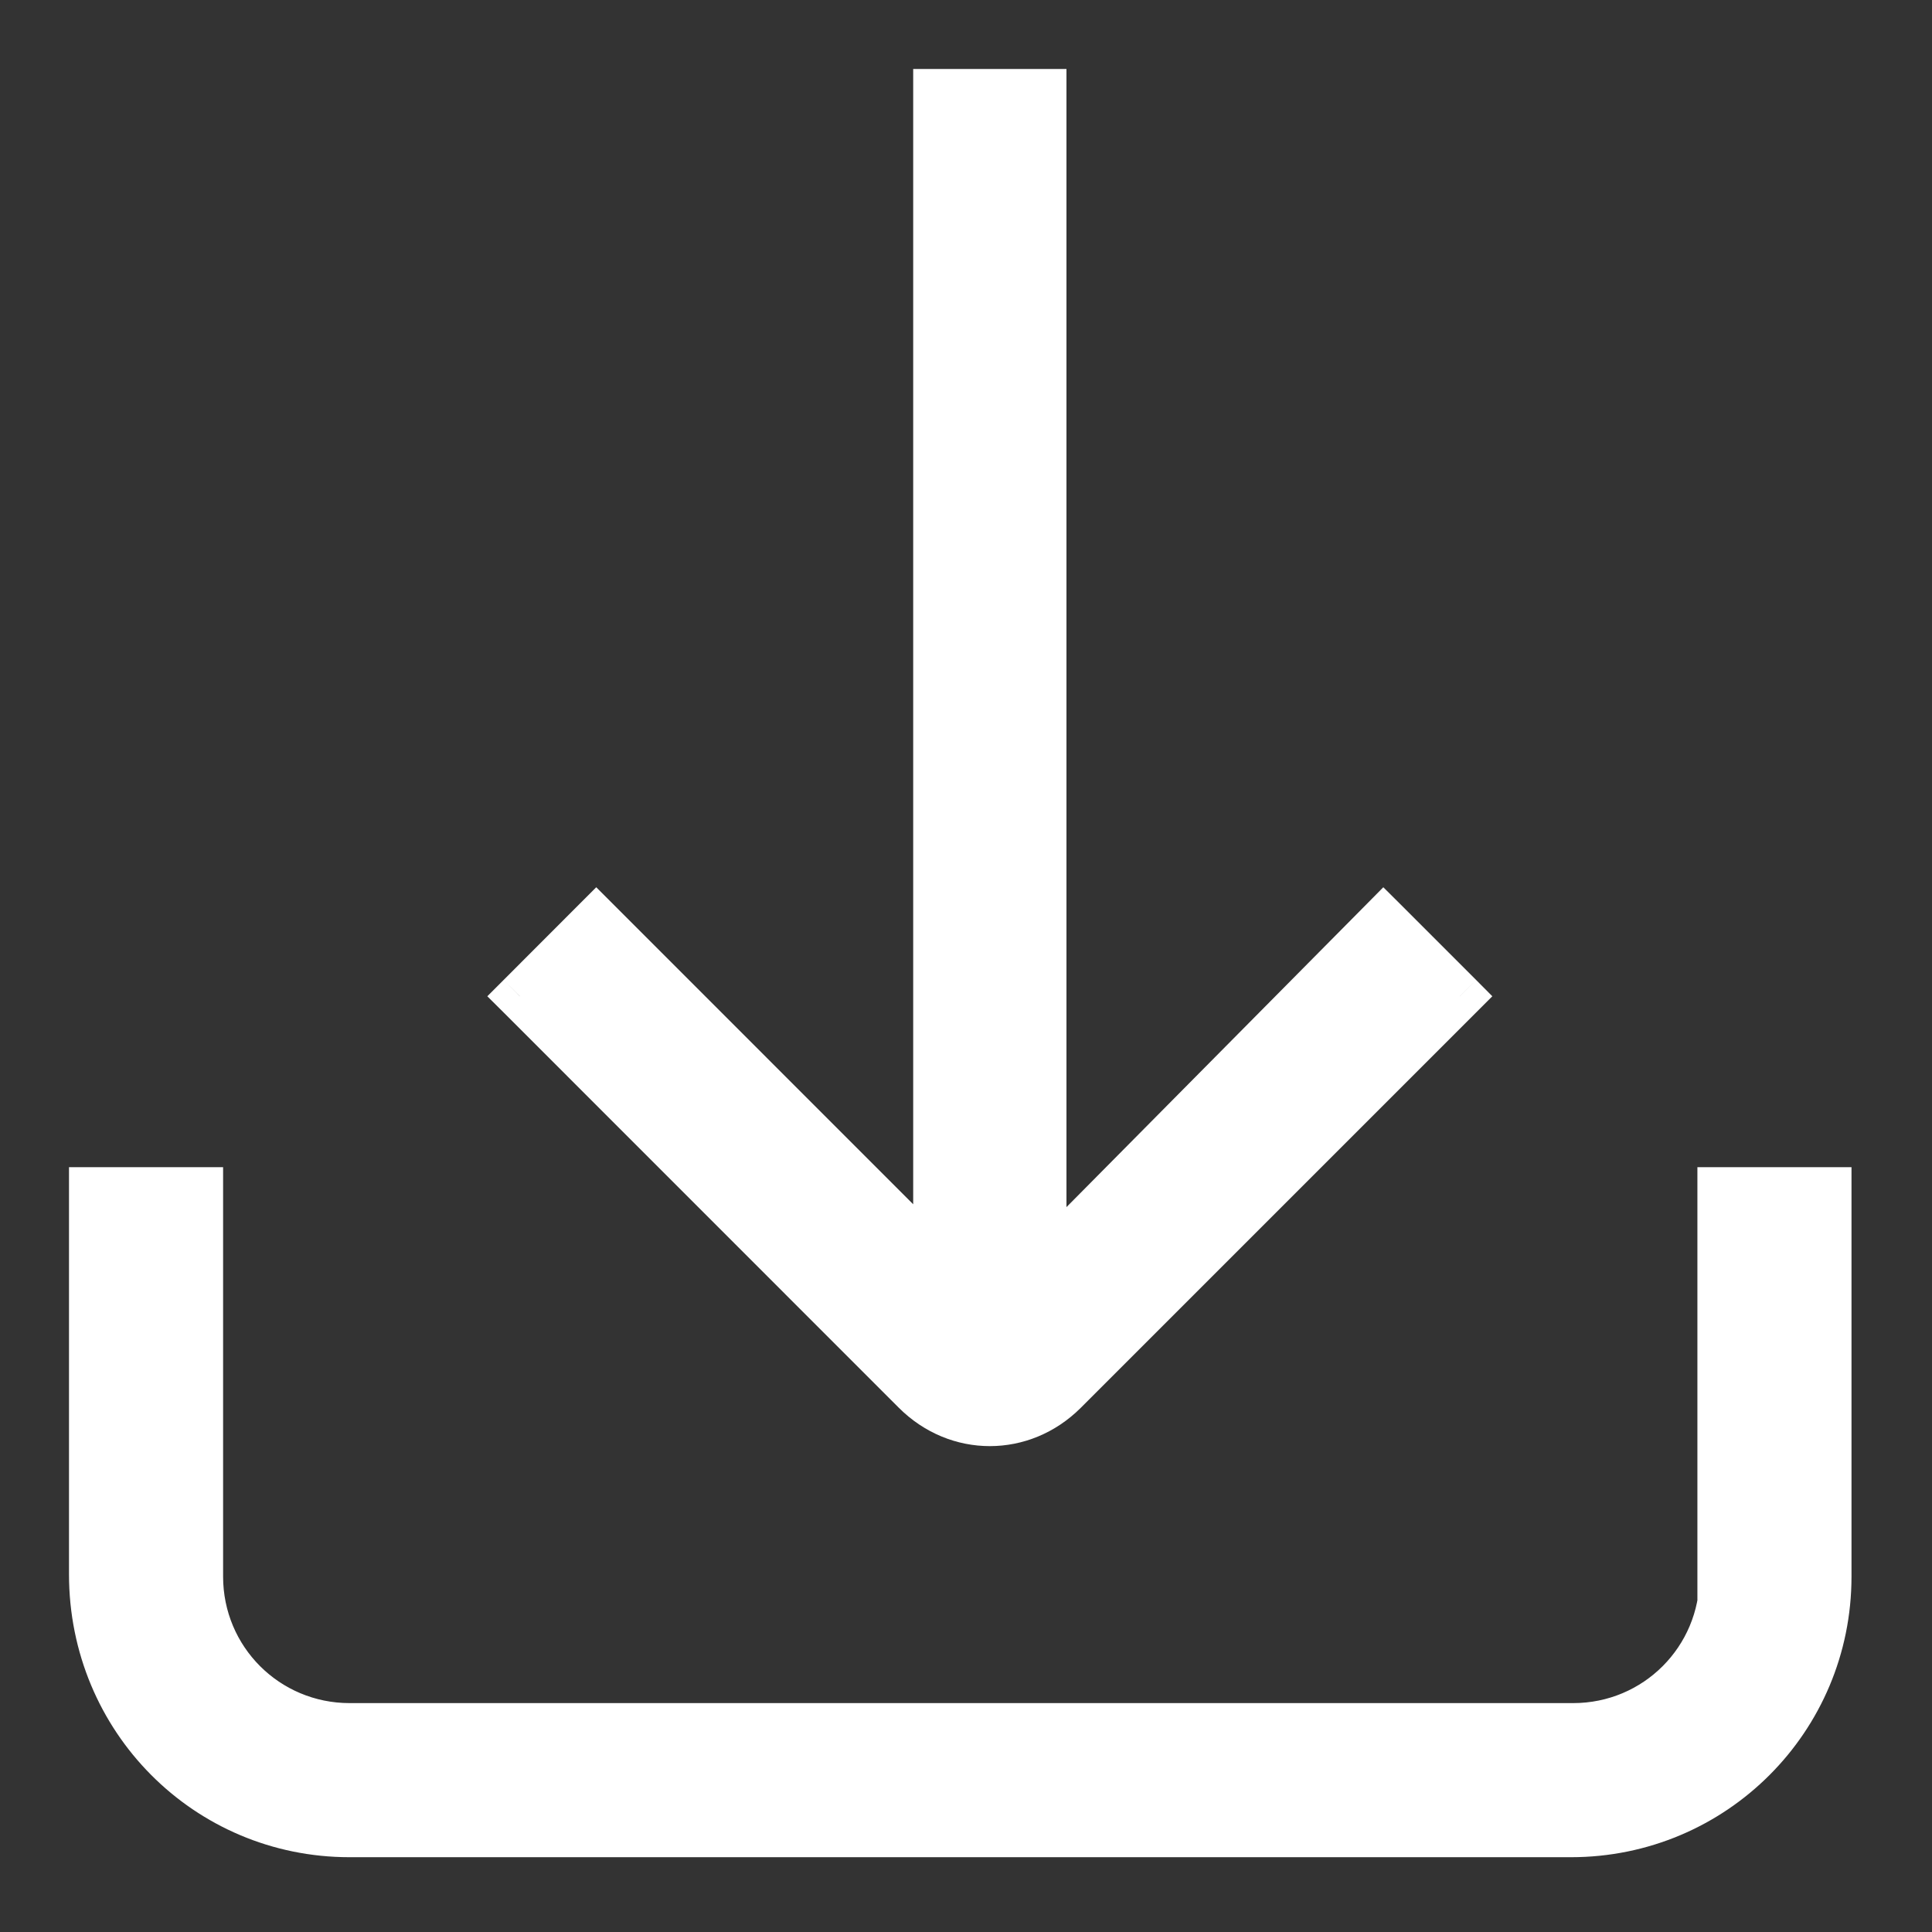 <svg width="21" height="21" viewBox="0 0 21 21" fill="none" xmlns="http://www.w3.org/2000/svg">
<rect x="0" y="0" width="21" height="21" fill="#333333" stroke="none"/>
<g id="Download Icon">
<path fill-rule="evenodd" clip-rule="evenodd" d="M15.868 10.829L11.572 15.124L11.572 15.124C11.113 15.584 10.406 15.584 9.946 15.124L5.65 10.829L6.481 9.998L10.176 13.692L10.176 1L11.342 1L11.342 13.728L15.037 9.998L15.868 10.829ZM18.724 17.137C18.724 18.037 18 18.762 17.1 18.762H3.8C2.9 18.762 2.175 18.037 2.175 17.137V12.937H1V17.112C1 18.687 2.25 19.937 3.8 19.937H17.075C18.625 19.937 19.875 18.687 19.875 17.137V12.937H18.7V17.137L18.724 17.137Z" fill="white"/>
<path d="M11.572 15.124L11.396 14.948L11.692 15.344L11.572 15.124ZM15.868 10.829L16.045 11.005L16.221 10.829L16.045 10.652L15.868 10.829ZM11.572 15.124L11.749 15.301L11.453 14.905L11.572 15.124ZM5.65 10.829L5.474 10.652L5.297 10.829L5.474 11.005L5.65 10.829ZM6.481 9.998L6.658 9.821L6.481 9.644L6.304 9.821L6.481 9.998ZM10.176 13.692L9.999 13.869L10.426 14.296L10.426 13.692L10.176 13.692ZM10.176 1L10.176 0.75L9.926 0.75L9.926 1L10.176 1ZM11.342 1L11.592 1L11.592 0.75L11.342 0.75L11.342 1ZM11.342 13.728L11.092 13.728L11.092 14.335L11.52 13.904L11.342 13.728ZM15.037 9.998L15.214 9.821L15.036 9.644L14.86 9.822L15.037 9.998ZM18.724 17.137H18.974V16.885L18.723 16.887L18.724 17.137ZM2.175 12.937H2.425V12.687H2.175V12.937ZM1 12.937V12.687H0.75V12.937H1ZM19.875 12.937H20.125V12.687H19.875V12.937ZM18.7 12.937V12.687H18.45V12.937H18.7ZM18.7 17.137H18.45V17.388L18.701 17.387L18.7 17.137ZM11.749 15.301L16.045 11.005L15.691 10.652L11.396 14.948L11.749 15.301ZM11.453 14.905L11.452 14.905L11.692 15.344L11.692 15.344L11.453 14.905ZM9.769 15.301C10.326 15.858 11.192 15.858 11.749 15.301L11.396 14.947C11.034 15.31 10.485 15.31 10.123 14.947L9.769 15.301ZM5.474 11.005L9.769 15.301L10.123 14.947L5.827 10.652L5.474 11.005ZM6.304 9.821L5.474 10.652L5.827 11.005L6.658 10.175L6.304 9.821ZM10.352 13.516L6.658 9.821L6.304 10.175L9.999 13.869L10.352 13.516ZM9.926 1L9.926 13.692L10.426 13.692L10.426 1L9.926 1ZM11.342 0.75L10.176 0.75L10.176 1.25L11.342 1.25L11.342 0.75ZM11.592 13.728L11.592 1L11.092 1L11.092 13.728L11.592 13.728ZM14.86 9.822L11.165 13.552L11.52 13.904L15.215 10.174L14.86 9.822ZM16.045 10.652L15.214 9.821L14.86 10.175L15.691 11.005L16.045 10.652ZM17.1 19.012C18.138 19.012 18.974 18.175 18.974 17.137H18.474C18.474 17.899 17.862 18.512 17.1 18.512V19.012ZM3.8 19.012H17.1V18.512H3.8V19.012ZM1.925 17.137C1.925 18.175 2.762 19.012 3.8 19.012V18.512C3.038 18.512 2.425 17.899 2.425 17.137H1.925ZM1.925 12.937V17.137H2.425V12.937H1.925ZM1 13.187H2.175V12.687H1V13.187ZM1.25 17.112V12.937H0.75V17.112H1.25ZM3.8 19.687C2.389 19.687 1.25 18.55 1.25 17.112H0.75C0.75 18.823 2.11 20.187 3.8 20.187V19.687ZM17.075 19.687H3.8V20.187H17.075V19.687ZM19.625 17.137C19.625 18.549 18.486 19.687 17.075 19.687V20.187C18.763 20.187 20.125 18.825 20.125 17.137H19.625ZM19.625 12.937V17.137H20.125V12.937H19.625ZM18.7 13.187H19.875V12.687H18.7V13.187ZM18.95 17.137V12.937H18.45V17.137H18.95ZM18.723 16.887L18.698 16.887L18.701 17.387L18.726 17.387L18.723 16.887Z" fill="white"/>
</g>
</svg>
